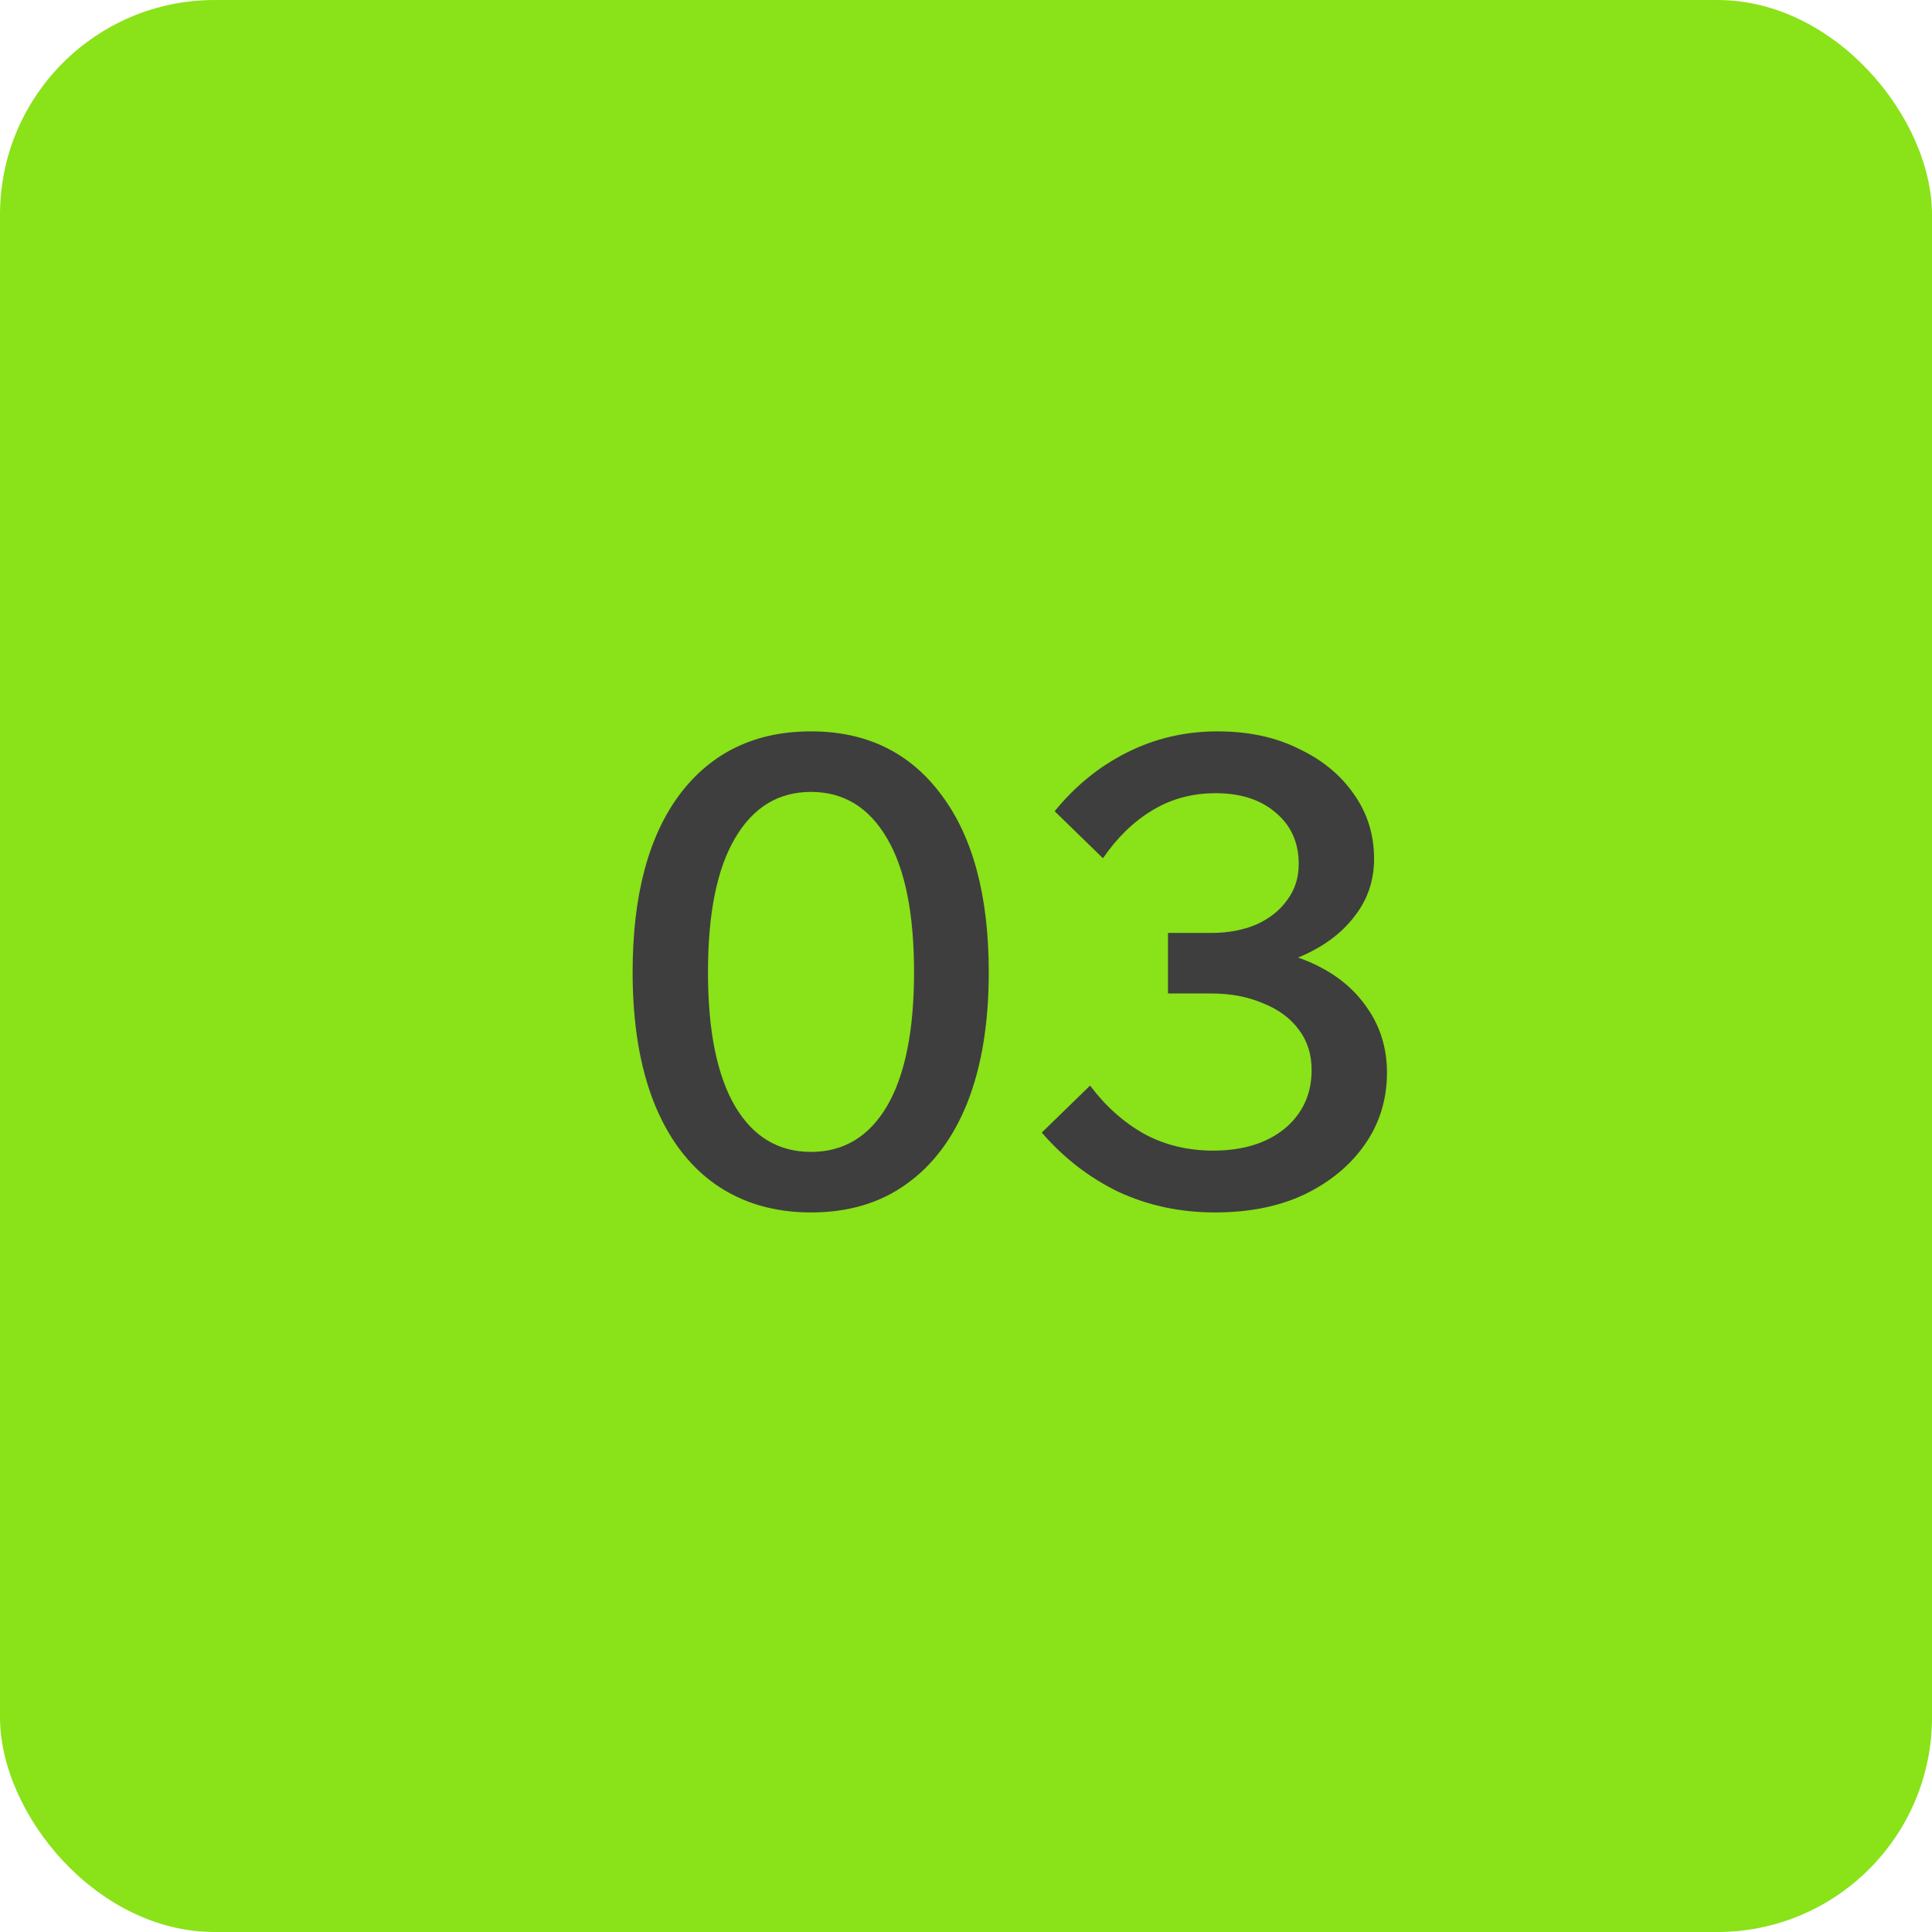 <?xml version="1.0" encoding="UTF-8"?> <svg xmlns="http://www.w3.org/2000/svg" width="45" height="45" viewBox="0 0 45 45" fill="none"><rect width="45" height="45" rx="5" fill="#8AE218"></rect><path d="M18.89 28.24C18.03 28.24 17.285 28.02 16.655 27.58C16.035 27.14 15.56 26.505 15.23 25.675C14.9 24.835 14.735 23.825 14.735 22.645C14.735 20.865 15.1 19.485 15.83 18.505C16.57 17.525 17.59 17.035 18.89 17.035C20.18 17.035 21.19 17.525 21.92 18.505C22.66 19.485 23.03 20.865 23.03 22.645C23.03 23.825 22.865 24.835 22.535 25.675C22.205 26.505 21.73 27.14 21.11 27.58C20.5 28.02 19.76 28.24 18.89 28.24ZM18.89 26.83C19.65 26.83 20.24 26.475 20.66 25.765C21.08 25.045 21.29 24.005 21.29 22.645C21.29 21.275 21.08 20.235 20.66 19.525C20.24 18.805 19.65 18.445 18.89 18.445C18.13 18.445 17.54 18.805 17.12 19.525C16.7 20.235 16.49 21.275 16.49 22.645C16.49 24.005 16.7 25.045 17.12 25.765C17.54 26.475 18.13 26.83 18.89 26.83ZM24.265 26.38L25.39 25.285C25.75 25.765 26.17 26.14 26.65 26.41C27.13 26.67 27.665 26.8 28.255 26.8C28.945 26.8 29.5 26.63 29.92 26.29C30.34 25.94 30.55 25.485 30.55 24.925C30.55 24.555 30.45 24.24 30.25 23.98C30.05 23.71 29.77 23.505 29.41 23.365C29.06 23.215 28.66 23.14 28.21 23.14H27.205V21.73H28.21C28.6 21.73 28.95 21.665 29.26 21.535C29.57 21.395 29.81 21.205 29.98 20.965C30.16 20.725 30.25 20.445 30.25 20.125C30.25 19.625 30.07 19.225 29.71 18.925C29.36 18.625 28.895 18.475 28.315 18.475C27.765 18.475 27.27 18.61 26.83 18.88C26.4 19.14 26.02 19.51 25.69 19.99L24.565 18.895C25.045 18.305 25.605 17.85 26.245 17.53C26.895 17.2 27.6 17.035 28.36 17.035C29.08 17.035 29.71 17.17 30.25 17.44C30.8 17.7 31.23 18.055 31.54 18.505C31.85 18.945 32.005 19.445 32.005 20.005C32.005 20.515 31.85 20.965 31.54 21.355C31.24 21.745 30.82 22.055 30.28 22.285C29.74 22.505 29.11 22.615 28.39 22.615L28.66 22.06C29.38 22.06 30.015 22.185 30.565 22.435C31.115 22.685 31.54 23.03 31.84 23.47C32.15 23.91 32.305 24.415 32.305 24.985C32.305 25.605 32.135 26.16 31.795 26.65C31.455 27.14 30.985 27.53 30.385 27.82C29.795 28.1 29.1 28.24 28.3 28.24C27.49 28.24 26.74 28.08 26.05 27.76C25.37 27.43 24.775 26.97 24.265 26.38Z" fill="#3E3E3E"></path></svg> 
